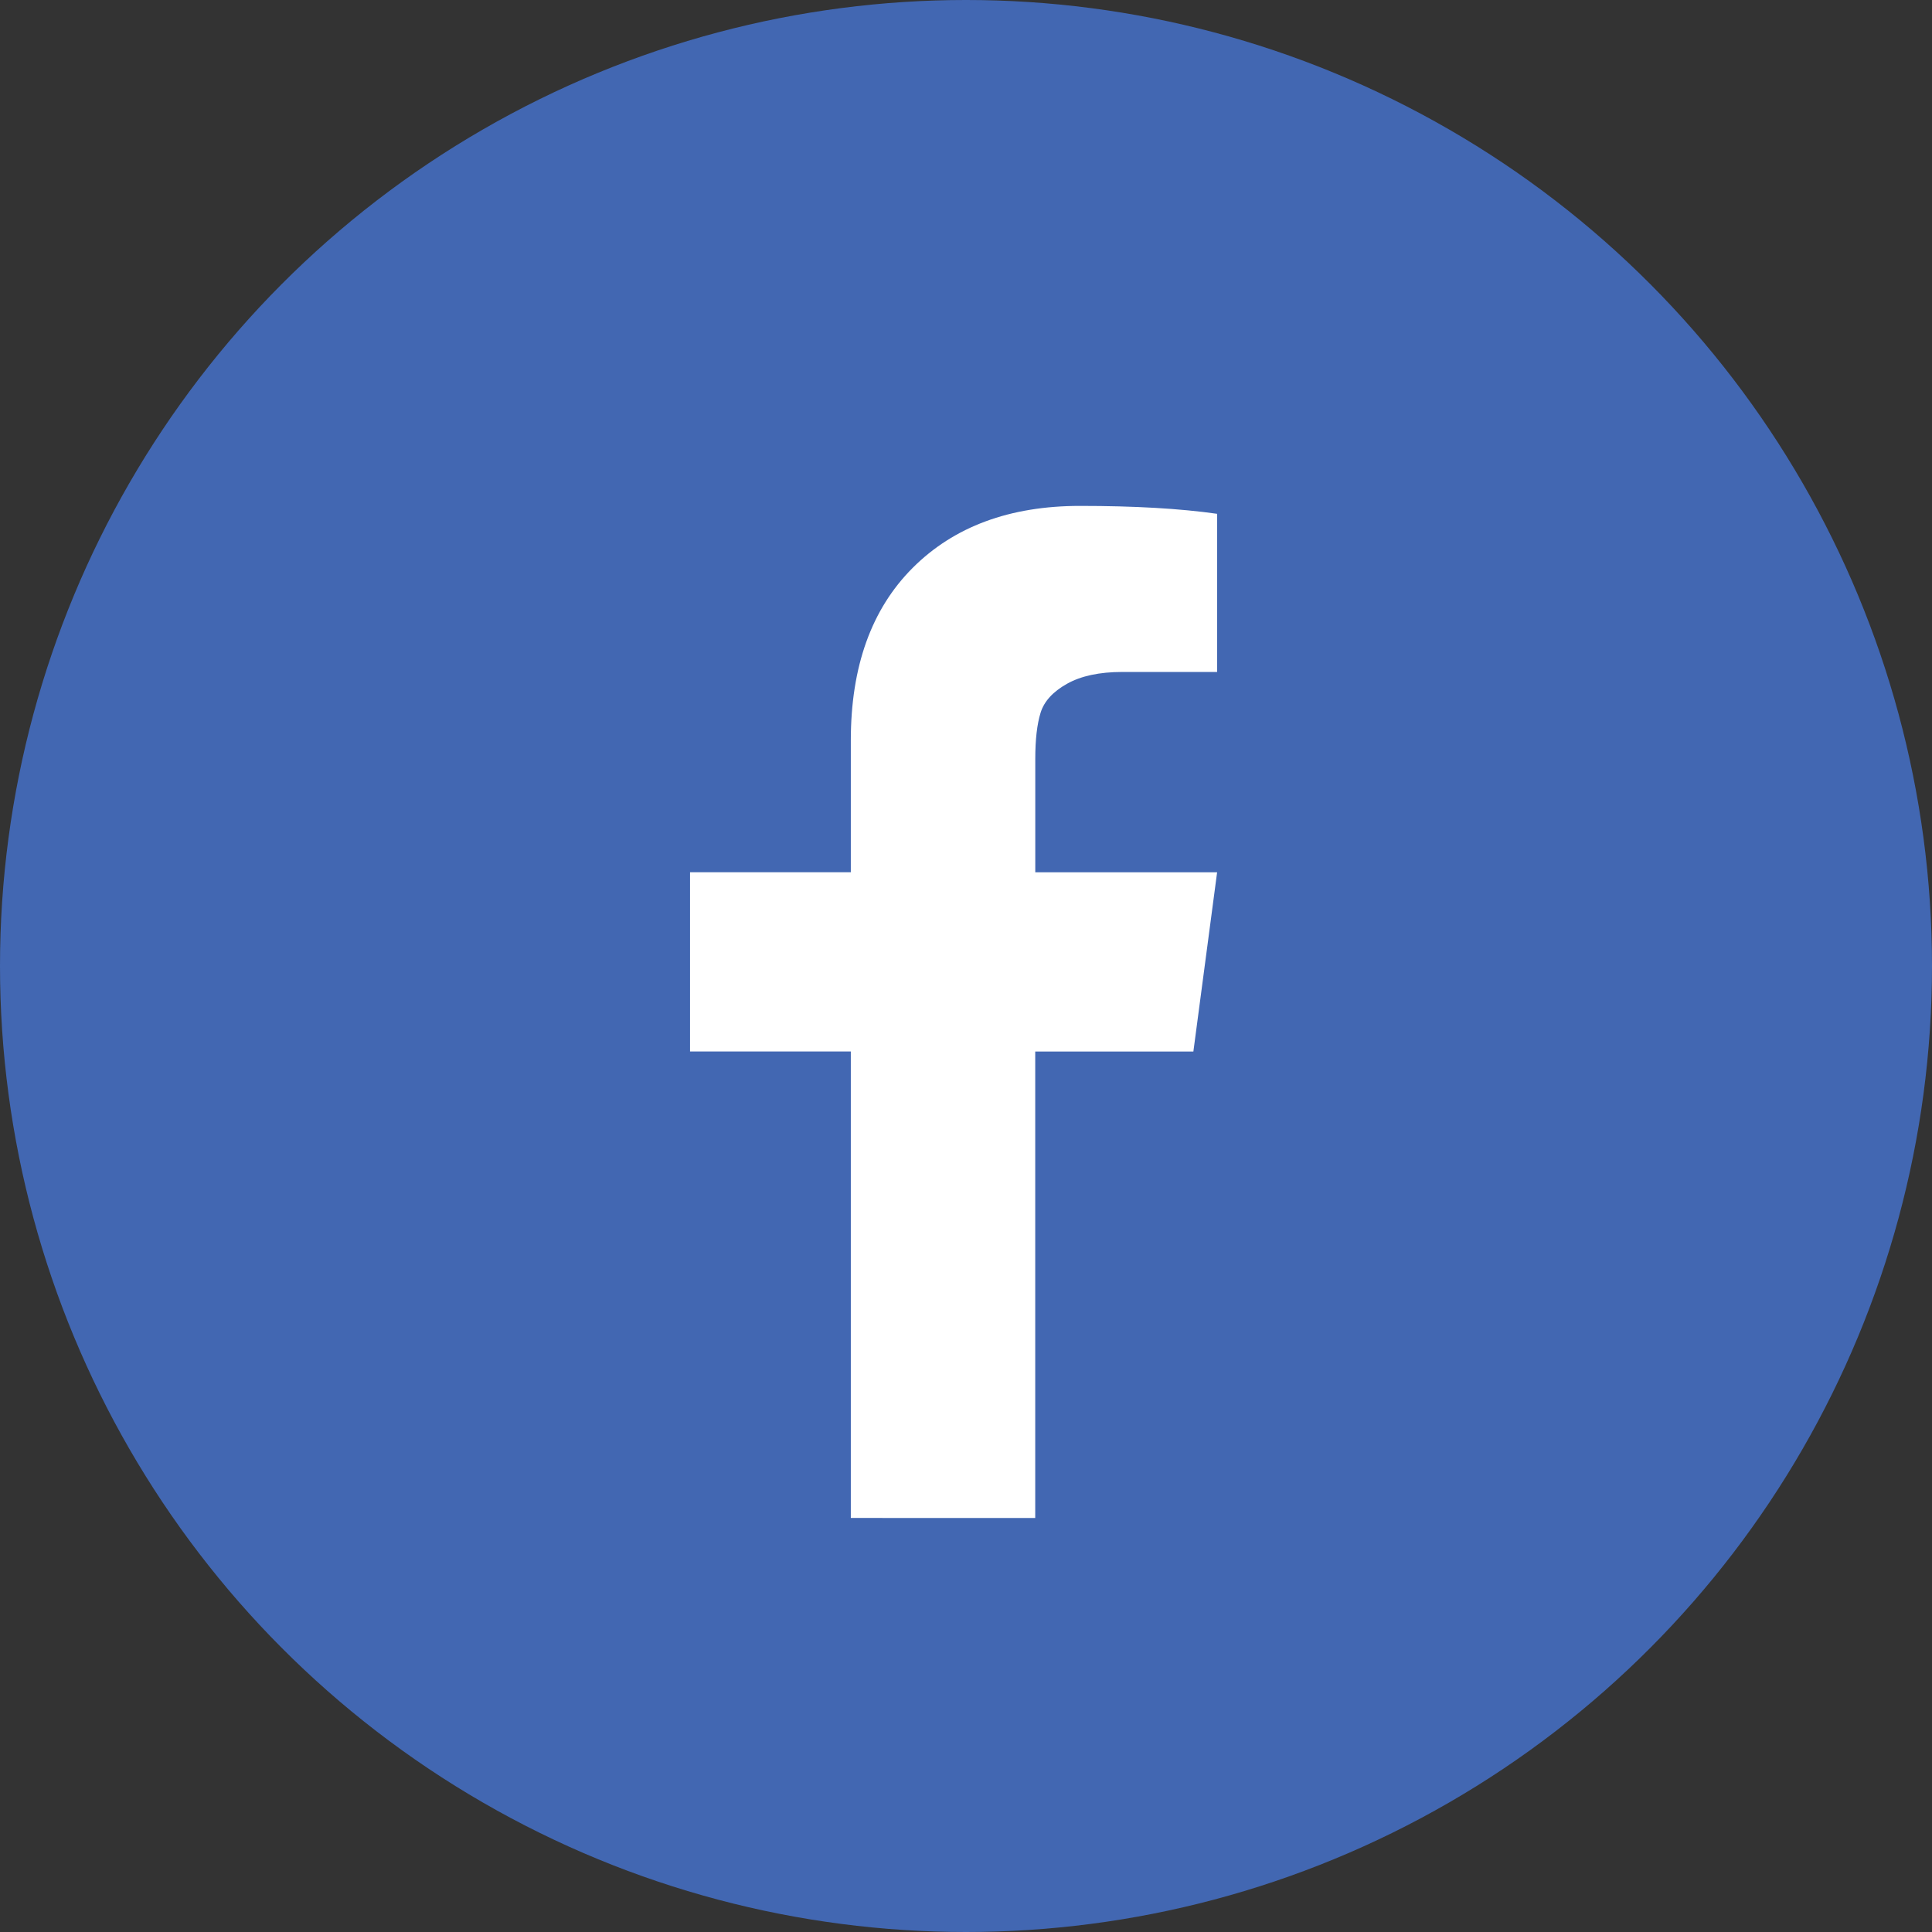 <svg height="42" viewBox="0 0 42 42" width="42" xmlns="http://www.w3.org/2000/svg"><rect x="0" y="0" width="42" height="42" fill="#333333" stroke="none"/><g fill="none" fill-rule="evenodd"><circle cx="21" cy="21" fill="#4267b2" fill-rule="nonzero" r="21"/><path d="m22.505 33v-10.141h3.438l.516-3.896h-3.953v-2.464c0-.42.038-.754.115-1.003.076-.248.267-.458.573-.63.306-.172.707-.258 1.203-.258h2.062v-3.438c-.802-.115-1.795-.172-2.979-.172-1.528 0-2.74.449-3.638 1.346-.898.898-1.346 2.148-1.346 3.753v2.865h-3.495v3.896h3.495v10.141z" fill="#fff"/></g></svg>